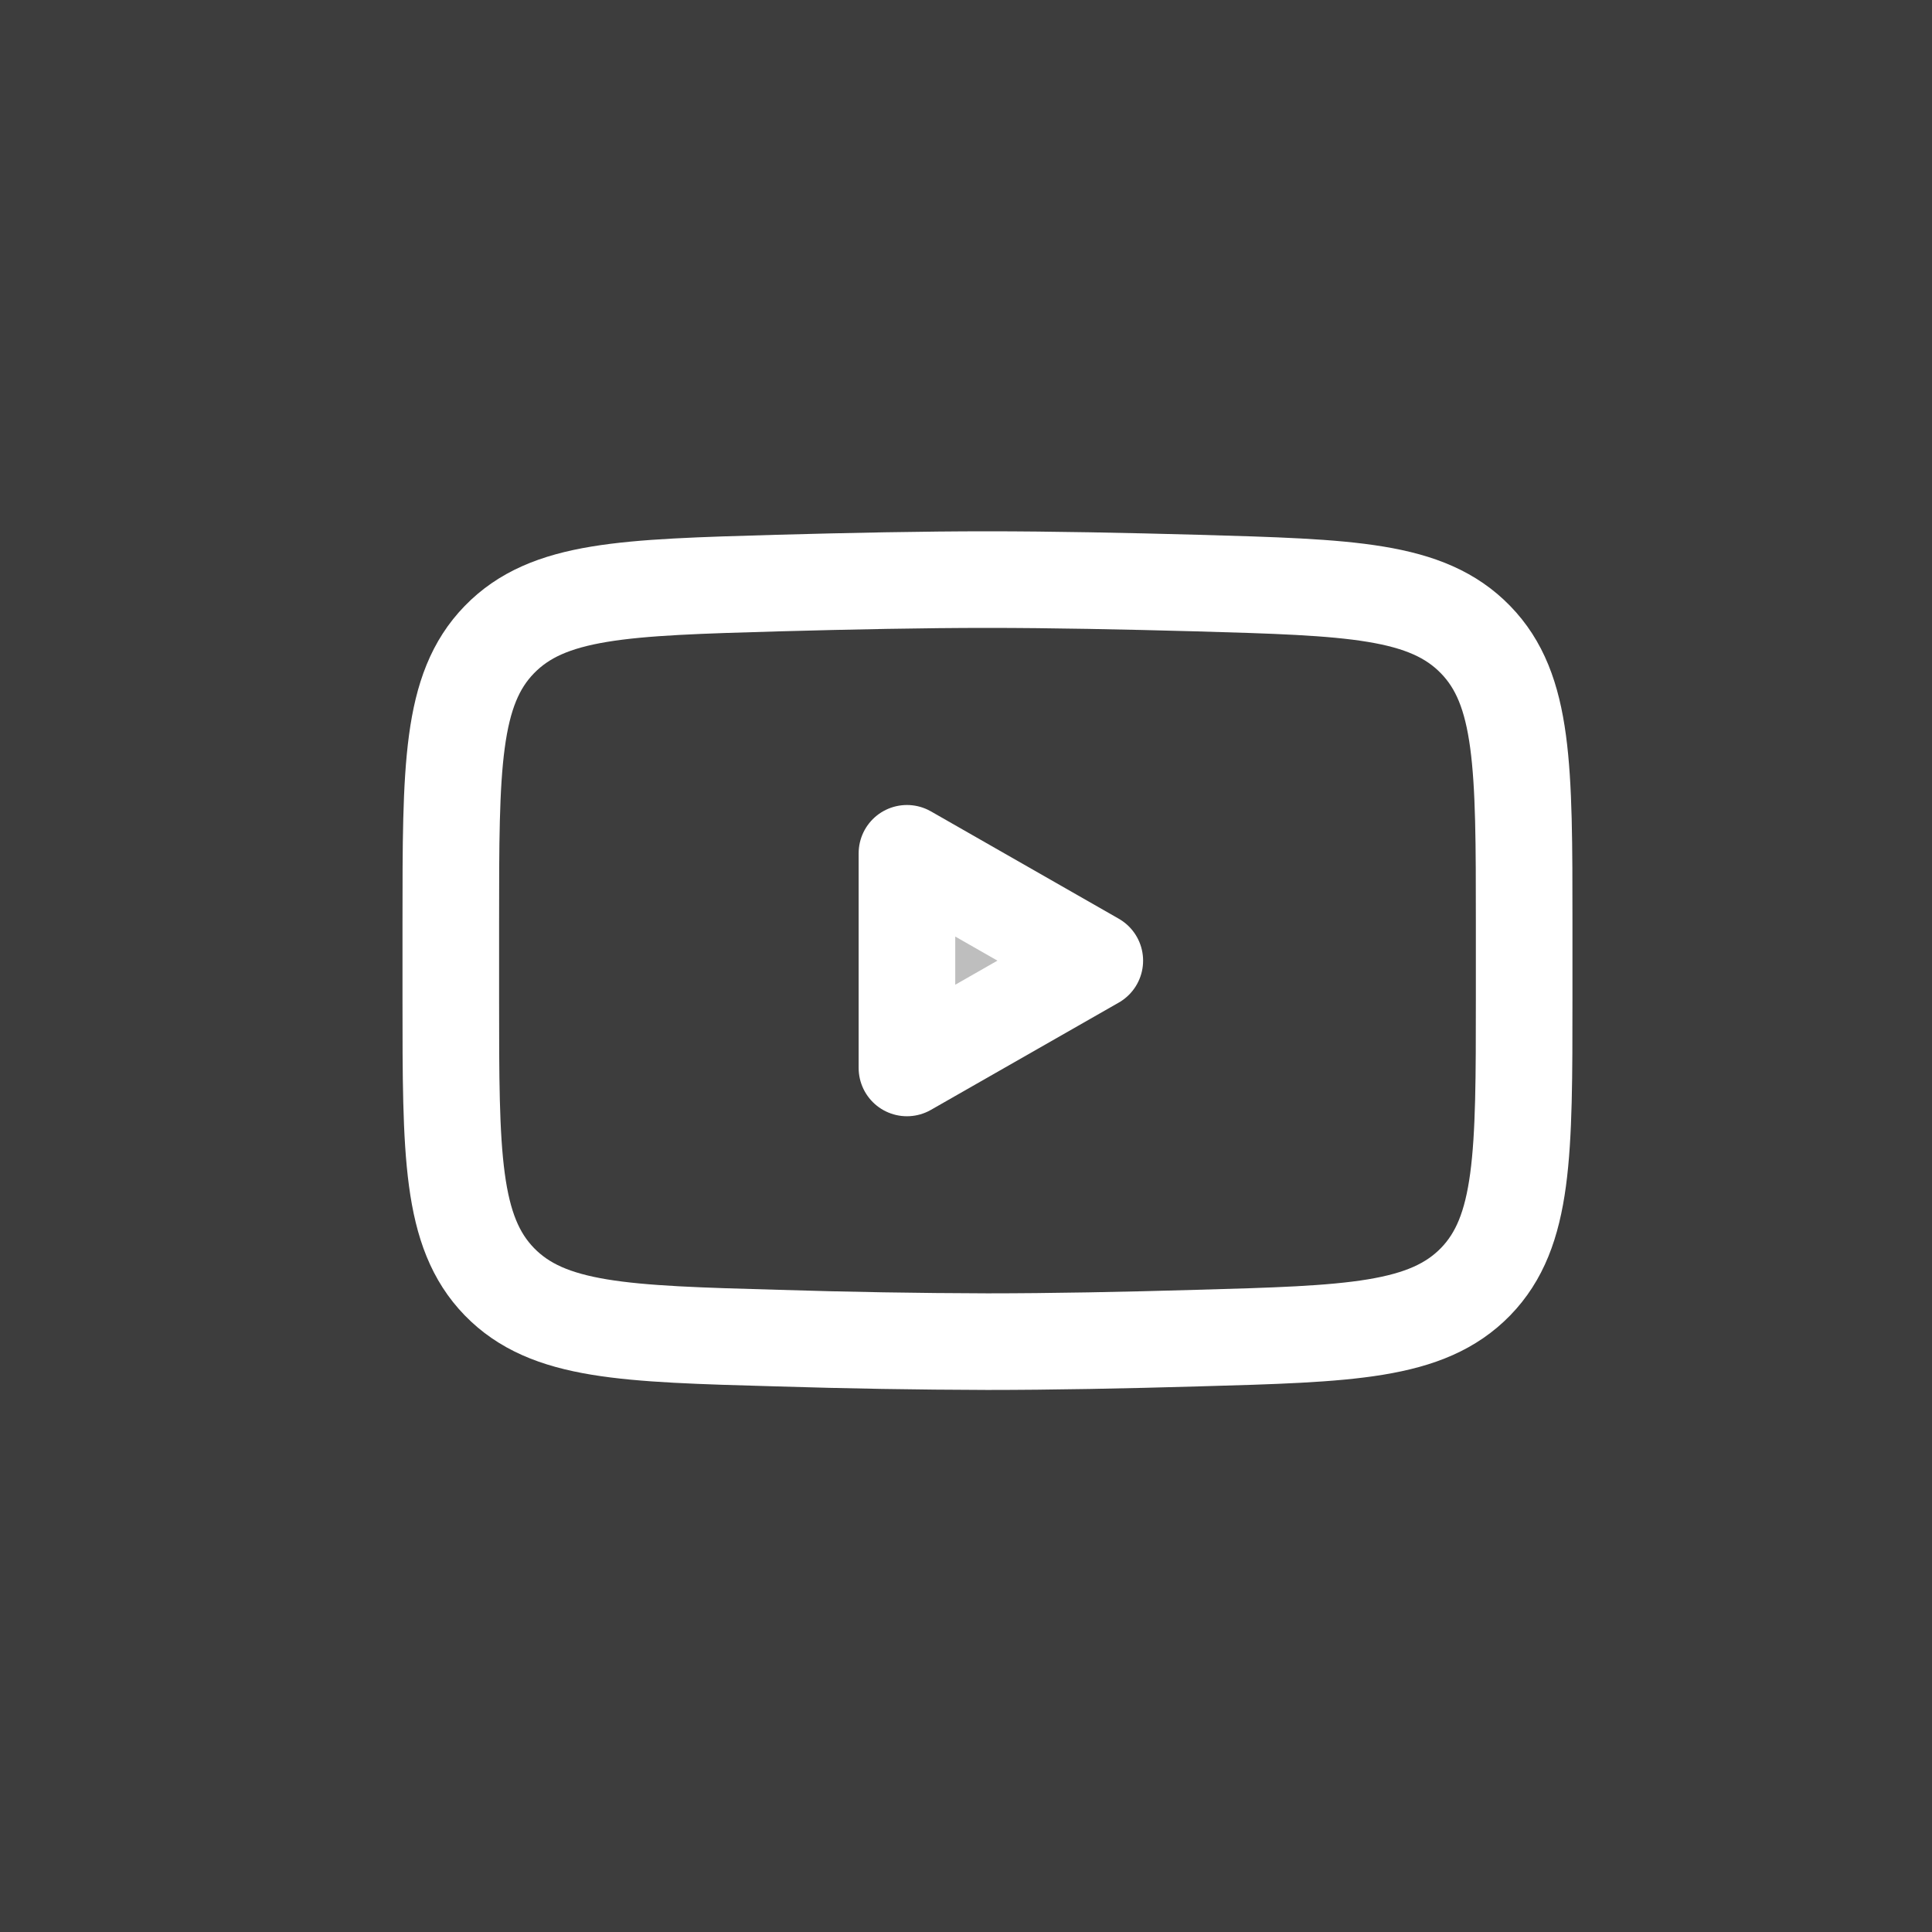 <svg width="30" height="30" viewBox="0 0 30 30" fill="none" xmlns="http://www.w3.org/2000/svg">
<rect x="0" y="0" width="30" height="30" fill="#333333" stroke="none"/>
<rect width="30" height="30" fill="white" fill-opacity="0.05"/>
<path d="M17 14.917L14.083 16.583V13.25L17 14.917Z" fill="#BEBEBE" stroke="white" stroke-width="1.5" stroke-linecap="round" stroke-linejoin="round"/>
<path d="M7 15.506V14.327C7 11.914 7 10.707 7.754 9.932C8.509 9.155 9.697 9.122 12.073 9.054C13.198 9.023 14.348 9 15.333 9C16.317 9 17.468 9.023 18.593 9.054C20.969 9.122 22.157 9.155 22.912 9.932C23.667 10.707 23.667 11.915 23.667 14.327V15.506C23.667 17.919 23.667 19.125 22.913 19.902C22.157 20.677 20.97 20.712 18.593 20.778C17.468 20.811 16.318 20.833 15.333 20.833C14.246 20.83 13.16 20.812 12.073 20.778C9.697 20.712 8.509 20.678 7.754 19.902C7 19.125 7 17.918 7 15.507V15.506Z" stroke="white" stroke-width="1.5"/>
</svg>
